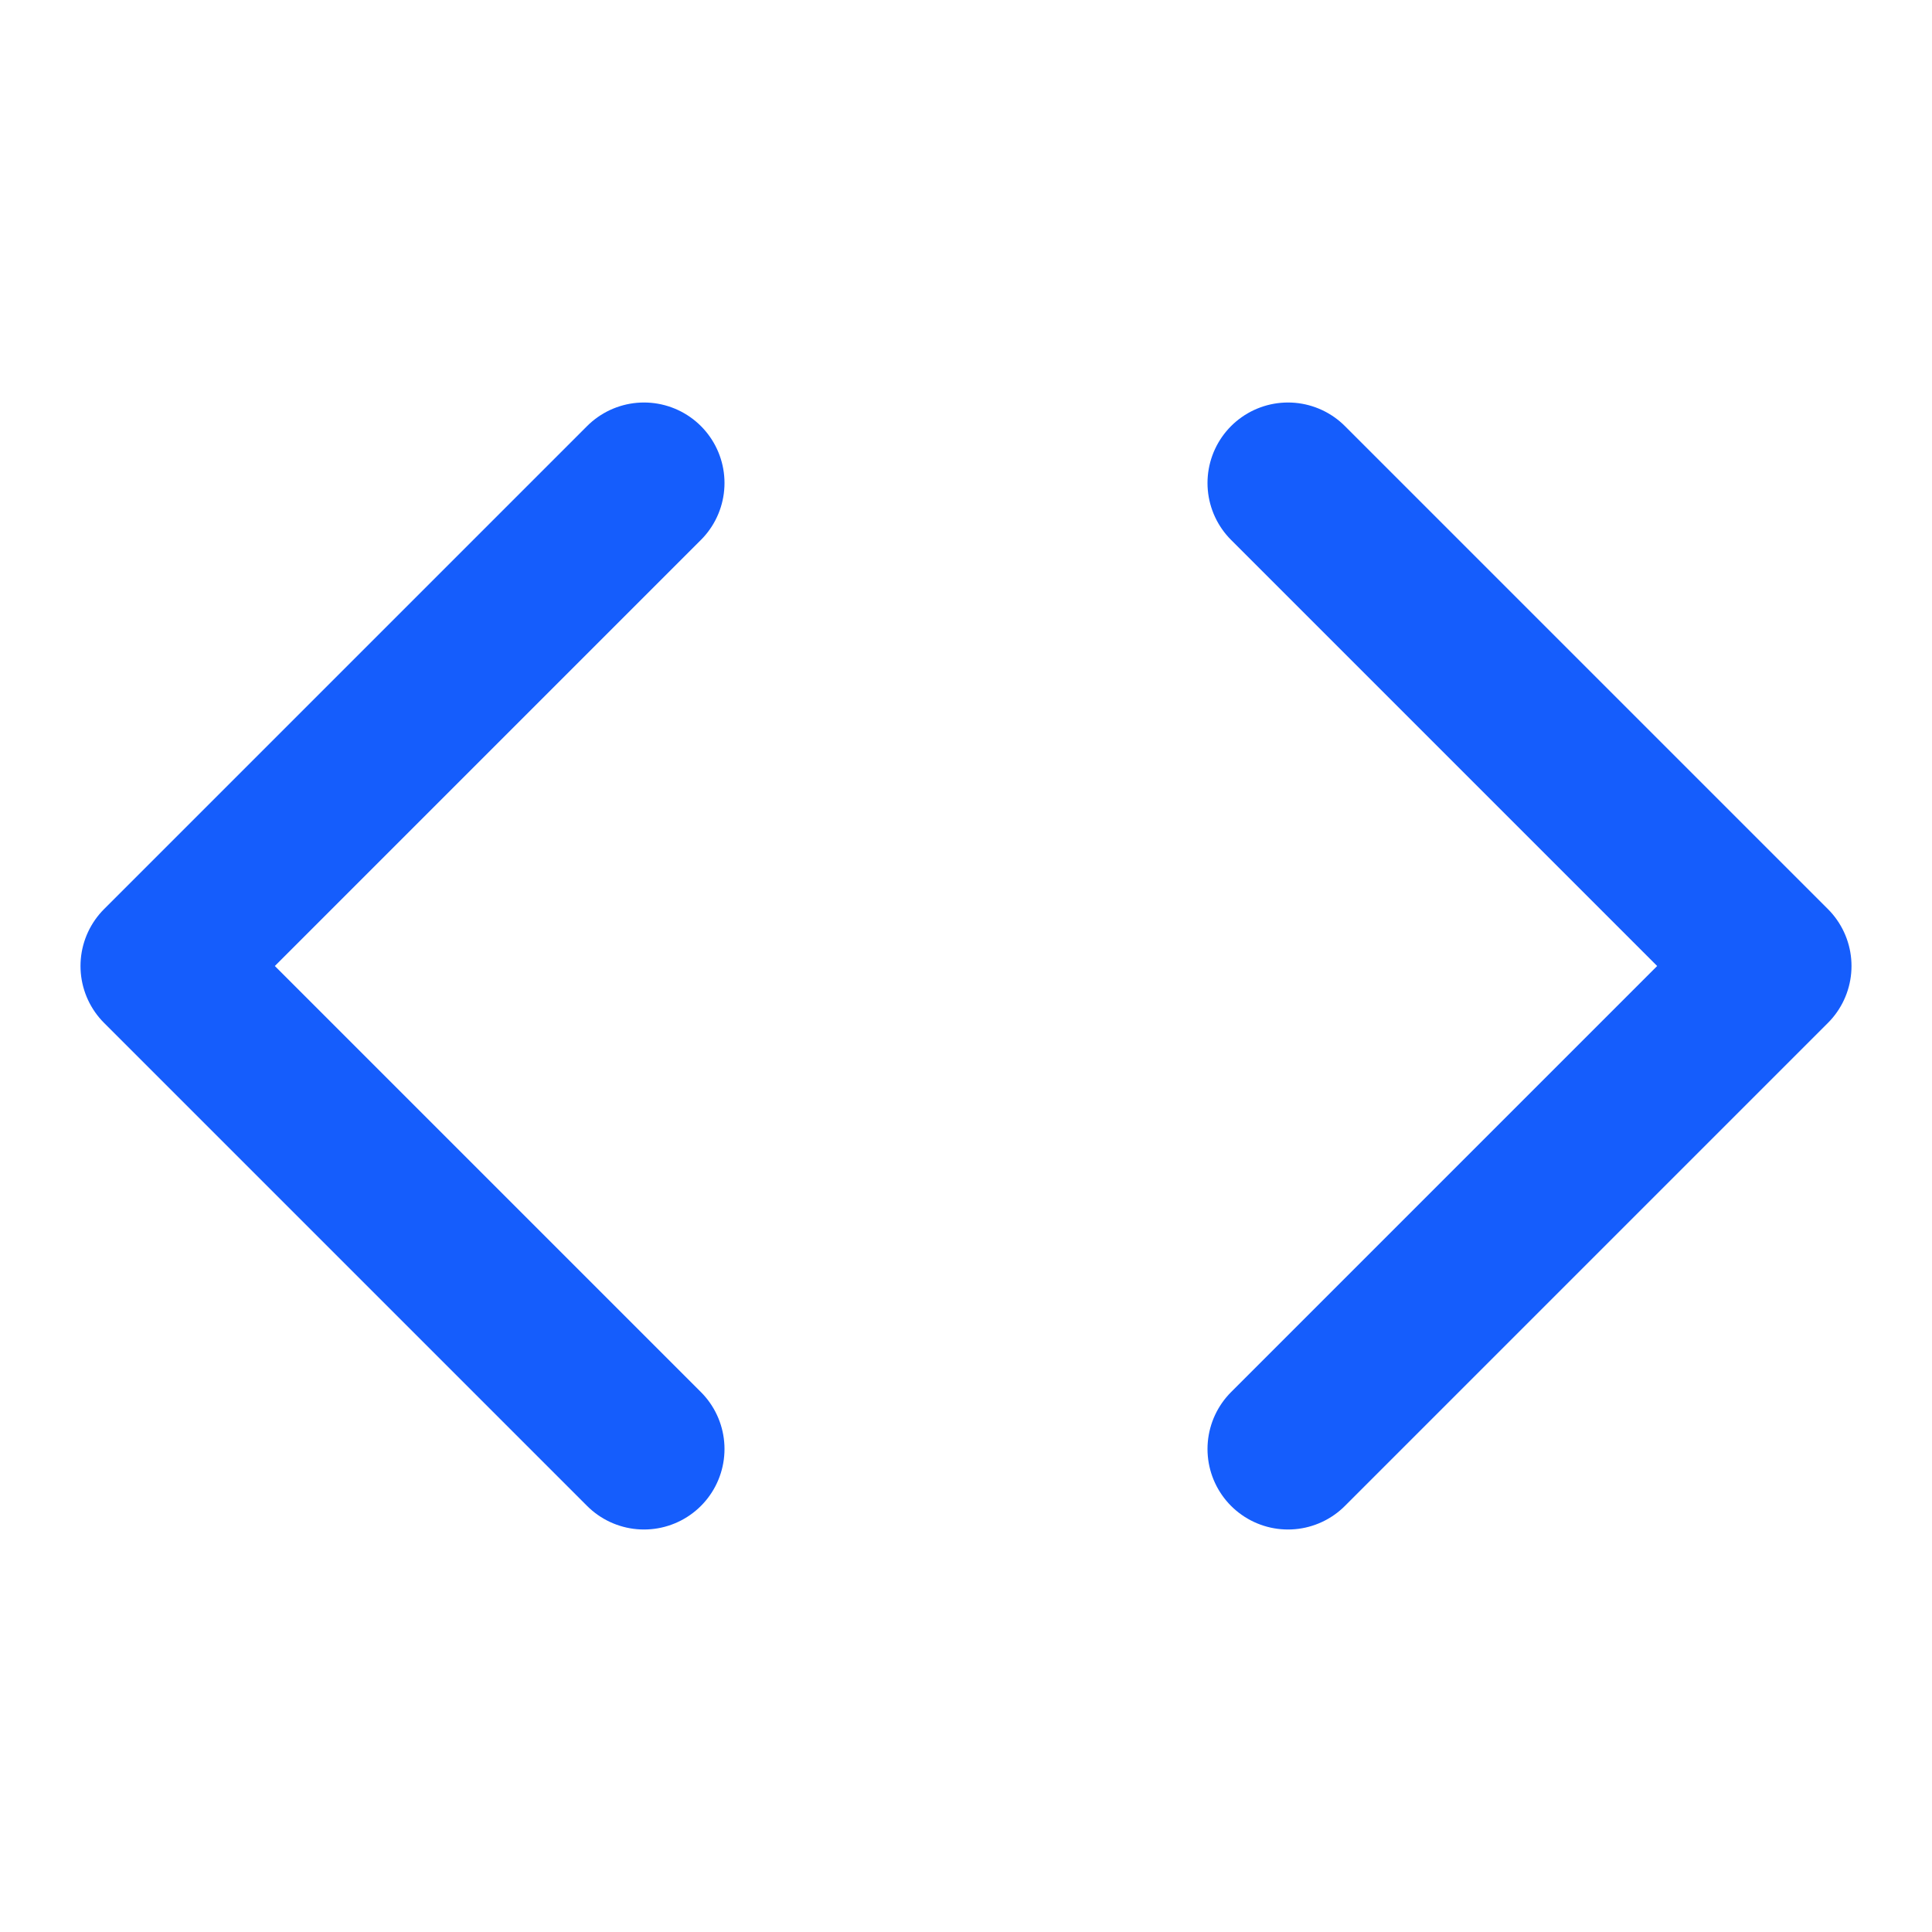<svg xmlns="http://www.w3.org/2000/svg" width="24" height="24" viewBox="0 0 24 24" fill="none" stroke="#155dfc" stroke-width="2" stroke-linecap="round" stroke-linejoin="round" class="lucide lucide-code w-5 h-5"><polyline points="16 18 22 12 16 6"></polyline><polyline points="8 6 2 12 8 18"></polyline></svg>